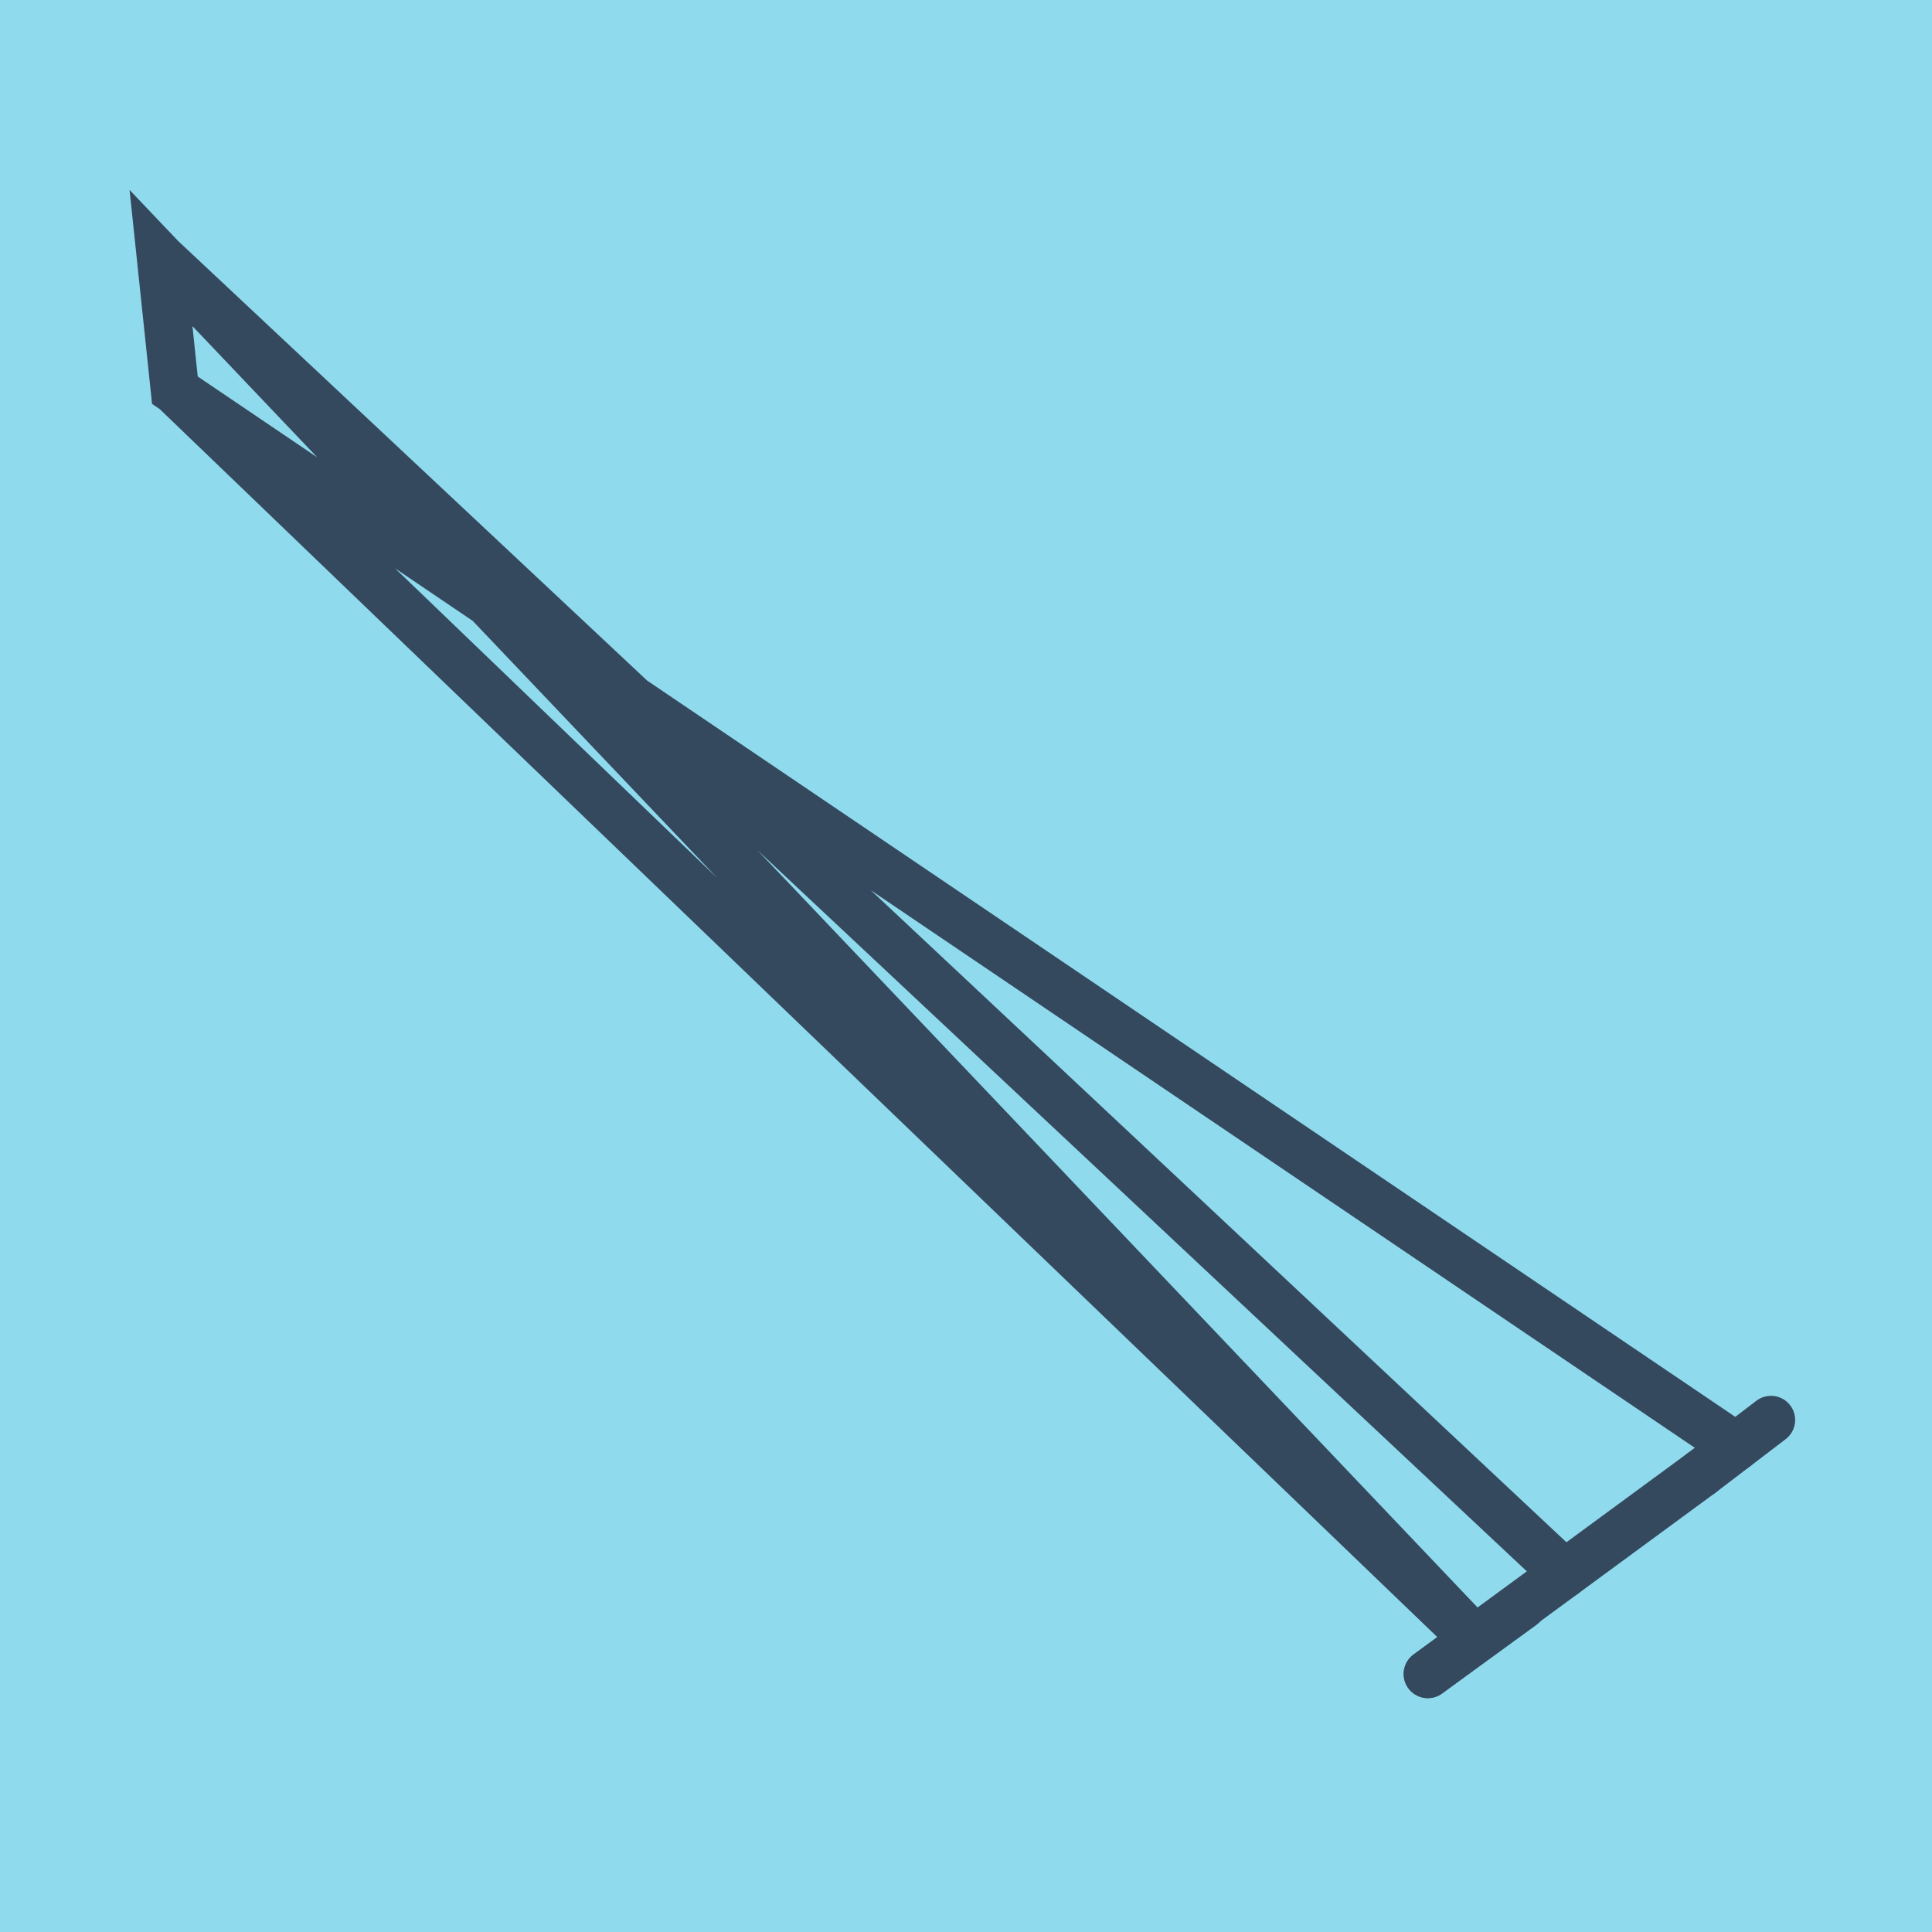 <?xml version="1.0" encoding="utf-8"?>
<!DOCTYPE svg PUBLIC "-//W3C//DTD SVG 1.1//EN" "http://www.w3.org/Graphics/SVG/1.1/DTD/svg11.dtd">
<svg xmlns="http://www.w3.org/2000/svg" xmlns:xlink="http://www.w3.org/1999/xlink" viewBox="-10 -10 120 120" preserveAspectRatio="xMidYMid meet">
	<path style="fill:#90daee" d="M-10-10h120v120H-10z"/>
			<polyline stroke-linecap="round" points="95.667,81.503 78.685,93.974 " style="fill:none;stroke:#34495e;stroke-width: 3px"/>
			<polyline stroke-linecap="round" points="84.536,89.721 78.685,93.974 " style="fill:none;stroke:#34495e;stroke-width: 3px"/>
			<polyline stroke-linecap="round" points="100,78.197 95.667,81.503 " style="fill:none;stroke:#34495e;stroke-width: 3px"/>
			<polyline stroke-linecap="round" points="87.176,87.738 0,6.026 0.863,14.236 81.61,91.847 0,6.026 0.863,14.236 97.833,79.85 " style="fill:none;stroke:#34495e;stroke-width: 3px"/>
	</svg>

